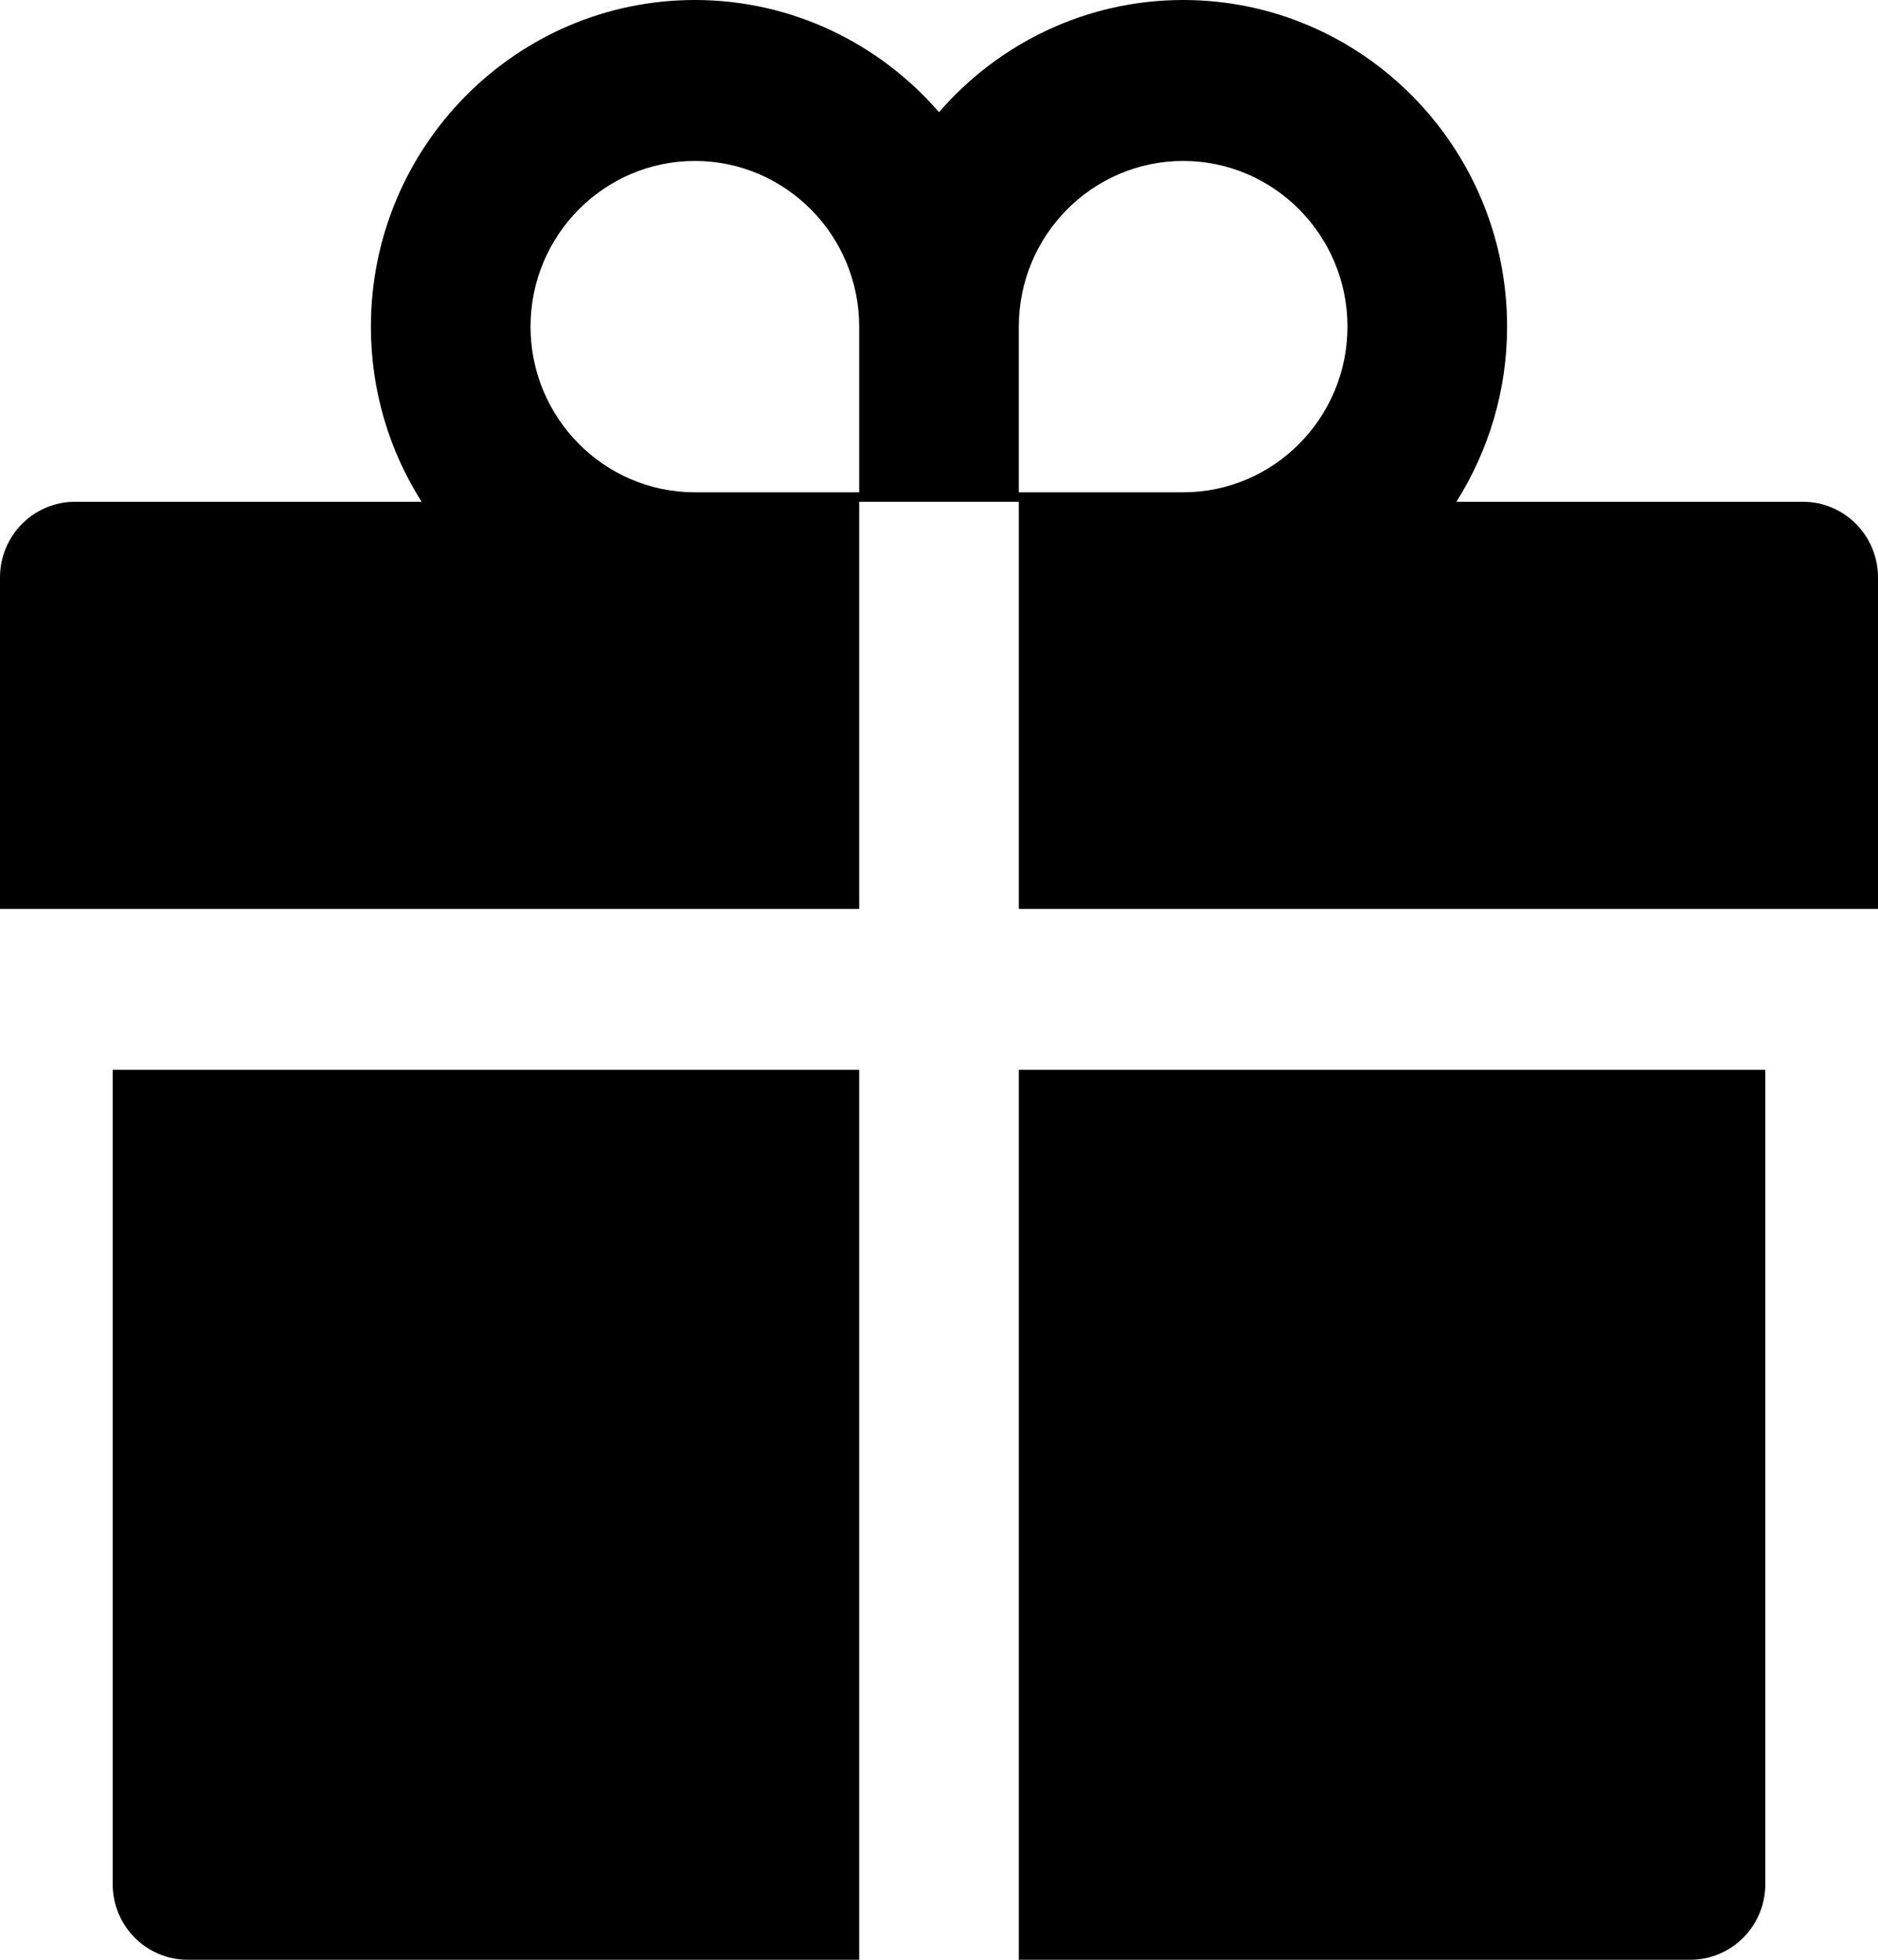 <svg width="46" height="48" viewBox="0 0 46 48" fill="none" xmlns="http://www.w3.org/2000/svg">
<path d="M2.76 46.145C2.76 47.171 3.582 48 4.6 48H21.045V26.203H2.76V46.145ZM24.955 48H41.4C42.418 48 43.24 47.171 43.24 46.145V26.203H24.955V48ZM44.16 12.29H35.673C36.455 11.049 36.915 9.577 36.915 8C36.915 3.588 33.356 0 28.98 0C26.599 0 24.455 1.067 23 2.748C21.545 1.067 19.401 0 17.02 0C12.644 0 9.085 3.588 9.085 8C9.085 9.577 9.539 11.049 10.327 12.29H1.84C0.822 12.29 0 13.119 0 14.145V22.261H21.045V12.29H24.955V22.261H46V14.145C46 13.119 45.178 12.29 44.16 12.29ZM21.045 12.058H17.02C14.8 12.058 12.995 10.238 12.995 8C12.995 5.762 14.8 3.942 17.02 3.942C19.239 3.942 21.045 5.762 21.045 8V12.058ZM28.98 12.058H24.955V8C24.955 5.762 26.761 3.942 28.98 3.942C31.2 3.942 33.005 5.762 33.005 8C33.005 10.238 31.2 12.058 28.98 12.058Z" fill="black"/>
</svg>
